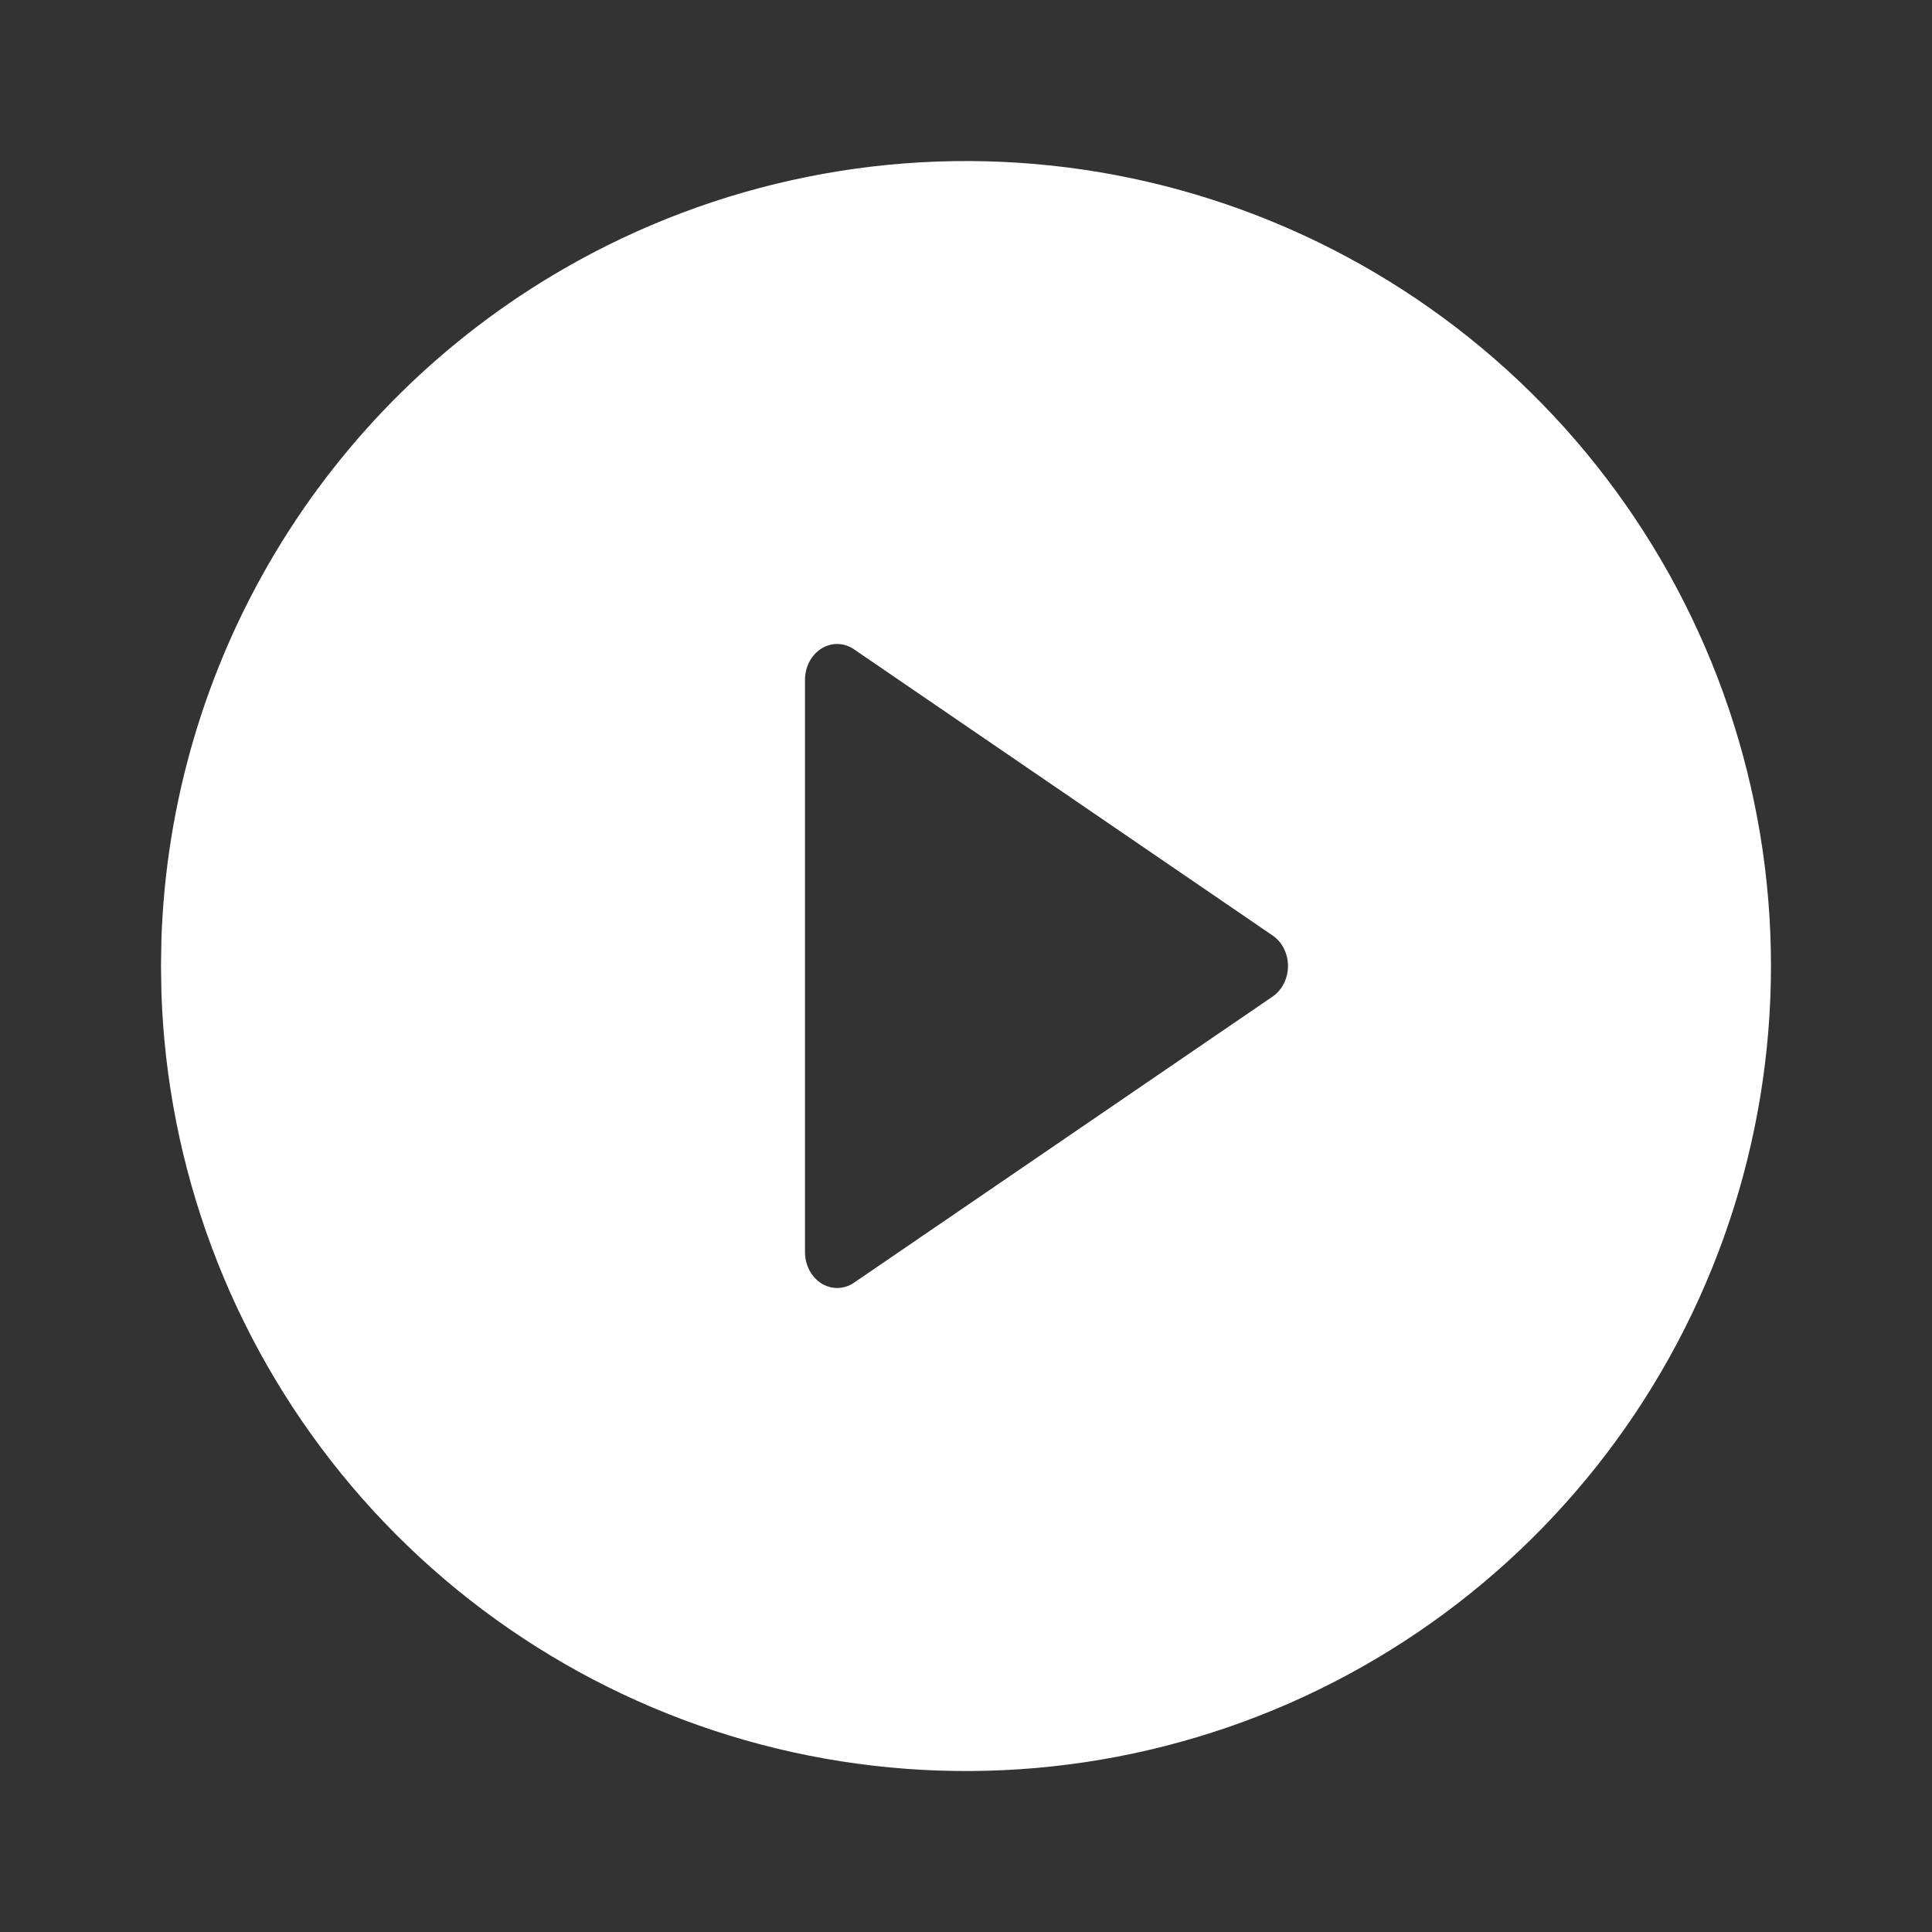 <svg width="24" height="24" viewBox="0 0 24 24" fill="none" xmlns="http://www.w3.org/2000/svg">
<rect x="0" y="0" width="24" height="24" fill="#333333" stroke="none"/>
<path d="M7 3.341C8.894 2.247 11.096 1.804 13.266 2.081C15.435 2.358 17.455 3.339 19.014 4.873C20.573 6.407 21.586 8.41 21.898 10.575C22.209 12.74 21.802 14.948 20.739 16.86C19.676 18.772 18.016 20.282 16.013 21.16C14.009 22.038 11.773 22.234 9.646 21.72C7.521 21.205 5.622 20.007 4.242 18.31C2.862 16.613 2.076 14.51 2.005 12.324L2 12L2.005 11.677C2.06 9.977 2.548 8.32 3.422 6.861C4.296 5.403 5.527 4.191 7 3.341ZM10.408 8C10.337 7.998 10.267 8.018 10.205 8.056C10.143 8.095 10.091 8.151 10.055 8.219C10.019 8.288 10 8.366 10 8.445V15.555C10 15.634 10.019 15.712 10.055 15.78C10.091 15.848 10.143 15.905 10.205 15.944C10.267 15.982 10.337 16.001 10.408 16C10.479 15.998 10.549 15.976 10.609 15.934L15.81 12.379C15.868 12.339 15.916 12.283 15.949 12.217C15.982 12.15 16 12.075 16 12C16 11.924 15.982 11.849 15.949 11.783C15.916 11.717 15.868 11.662 15.81 11.622L10.609 8.066C10.549 8.025 10.479 8.001 10.408 8Z" fill="white"/>
</svg>
